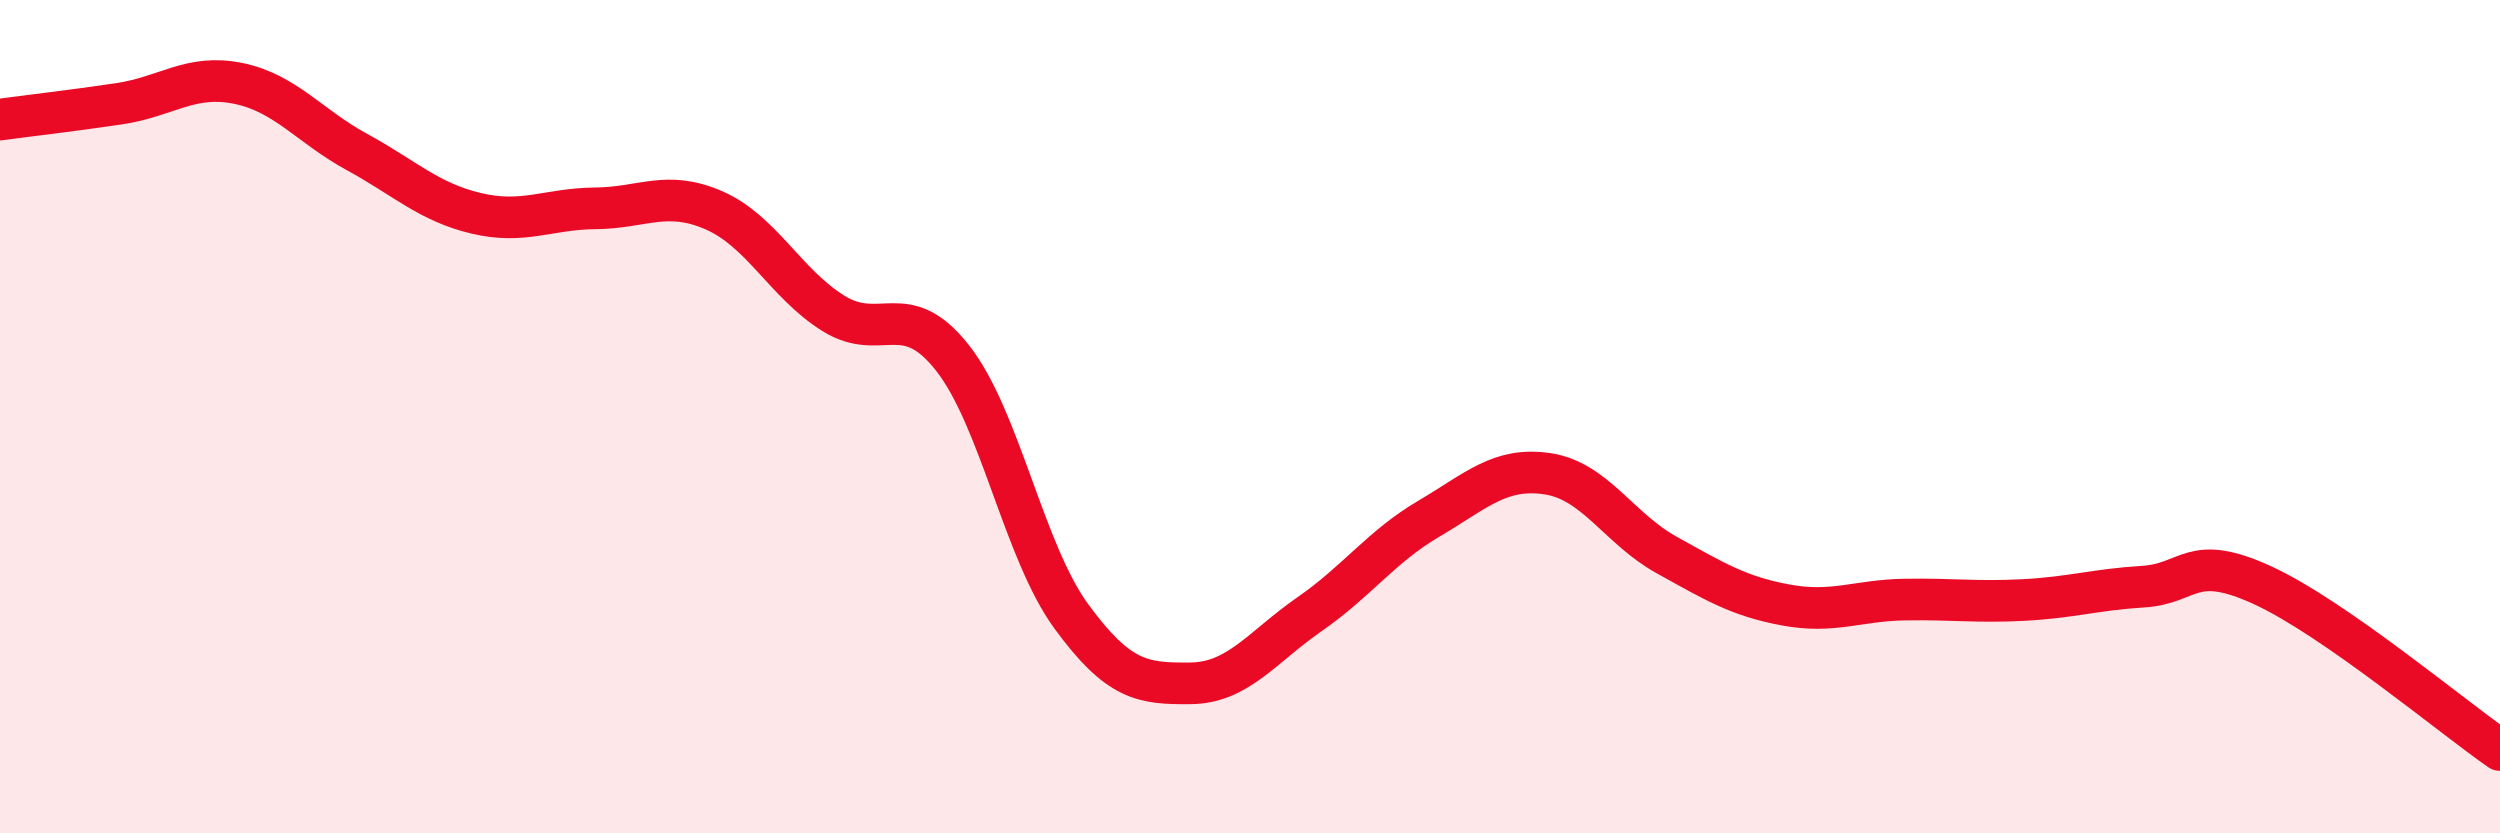 
    <svg width="60" height="20" viewBox="0 0 60 20" xmlns="http://www.w3.org/2000/svg">
      <path
        d="M 0,2.87 C 0.57,2.79 1.72,2.66 2.86,2.49 C 4,2.32 4.57,1.77 5.71,2 C 6.85,2.23 7.43,3.03 8.57,3.65 C 9.71,4.27 10.29,4.85 11.43,5.12 C 12.57,5.39 13.15,5.01 14.29,5 C 15.43,4.99 16,4.55 17.14,5.05 C 18.28,5.55 18.86,6.81 20,7.52 C 21.14,8.23 21.72,7.14 22.86,8.59 C 24,10.04 24.57,13.23 25.71,14.79 C 26.85,16.35 27.43,16.41 28.57,16.4 C 29.71,16.39 30.29,15.53 31.43,14.74 C 32.57,13.95 33.15,13.12 34.29,12.45 C 35.43,11.78 36,11.2 37.14,11.37 C 38.28,11.54 38.86,12.69 40,13.32 C 41.14,13.95 41.72,14.31 42.86,14.52 C 44,14.73 44.57,14.41 45.71,14.39 C 46.85,14.37 47.43,14.46 48.57,14.4 C 49.71,14.34 50.29,14.15 51.43,14.08 C 52.57,14.01 52.58,13.26 54.29,14.04 C 56,14.82 58.86,17.21 60,18L60 20L0 20Z"
        fill="#EB0A25"
        opacity="0.1"
        stroke-linecap="round"
        stroke-linejoin="round"
      />
      <path
        d="M 0,2.87 C 0.57,2.79 1.72,2.66 2.86,2.49 C 4,2.32 4.57,1.77 5.71,2 C 6.85,2.23 7.43,3.03 8.57,3.65 C 9.71,4.27 10.29,4.85 11.43,5.12 C 12.57,5.39 13.15,5.01 14.29,5 C 15.43,4.99 16,4.55 17.14,5.05 C 18.28,5.55 18.86,6.81 20,7.52 C 21.14,8.23 21.72,7.14 22.86,8.59 C 24,10.04 24.57,13.23 25.71,14.79 C 26.85,16.35 27.43,16.41 28.57,16.4 C 29.71,16.39 30.29,15.53 31.43,14.74 C 32.57,13.95 33.15,13.12 34.29,12.45 C 35.43,11.78 36,11.2 37.14,11.37 C 38.28,11.54 38.86,12.69 40,13.32 C 41.14,13.95 41.72,14.31 42.86,14.52 C 44,14.73 44.57,14.41 45.71,14.39 C 46.85,14.37 47.43,14.46 48.57,14.4 C 49.71,14.34 50.29,14.15 51.43,14.08 C 52.57,14.01 52.58,13.26 54.29,14.04 C 56,14.82 58.86,17.21 60,18"
        stroke="#EB0A25"
        stroke-width="1"
        fill="none"
        stroke-linecap="round"
        stroke-linejoin="round"
      />
    </svg>
  